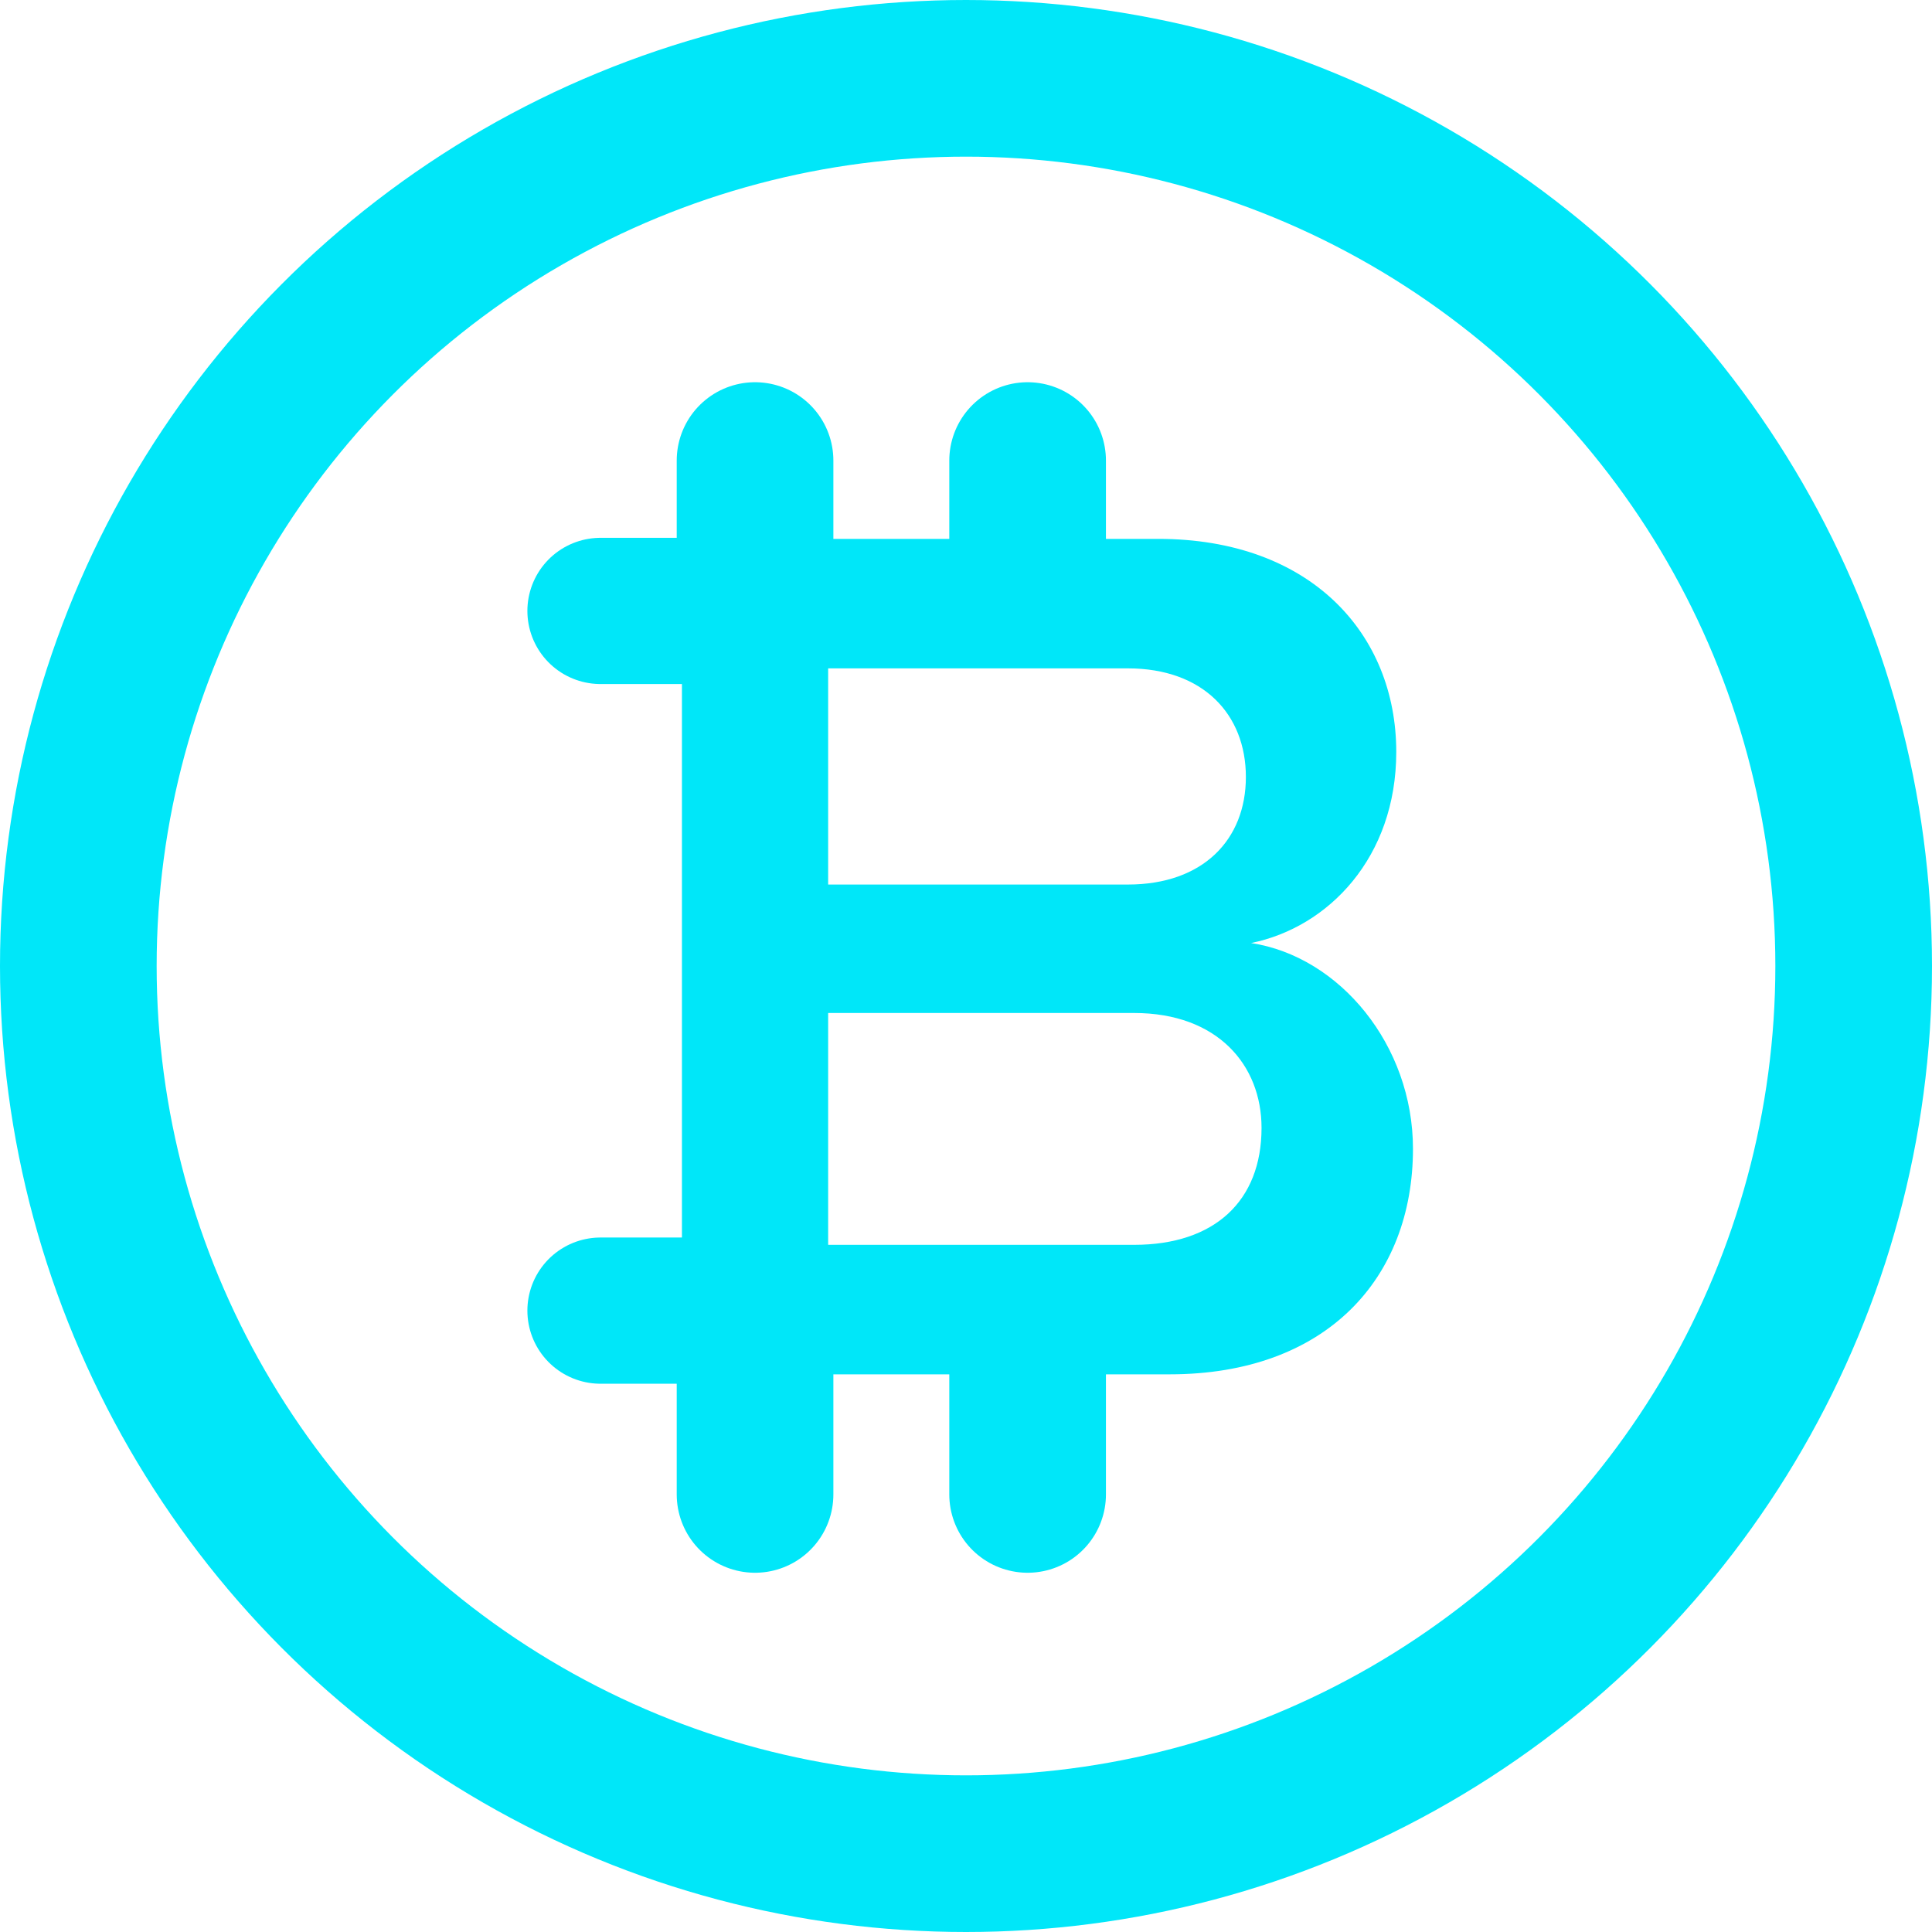 <?xml version="1.0" encoding="UTF-8"?>
<svg id="Layer_1" data-name="Layer 1" xmlns="http://www.w3.org/2000/svg" viewBox="0 0 18.5 18.5">
  <defs>
    <style>
      .cls-1 {
        fill: #00e7f9;
      }

      .cls-2, .cls-3 {
        stroke-linecap: round;
      }

      .cls-2, .cls-3, .cls-4 {
        fill: none;
        stroke: #00e7f9;
        stroke-miterlimit: 10;
      }

      .cls-2, .cls-4 {
        stroke-width: 1.5px;
      }

      .cls-3 {
        stroke-width: 1.4px;
      }
    </style>
  </defs>
  <circle class="cls-4" cx="9.25" cy="9.25" r="8.5"/>
  <g>
    <path class="cls-1" d="M6.53,12.66v-7c0-.28.22-.5.5-.5h4.06c1.46,0,2.28.91,2.28,2.04,0,1.01-.65,1.68-1.39,1.83.85.13,1.55.98,1.55,1.97,0,1.24-.83,2.16-2.33,2.16h-4.17c-.28,0-.5-.22-.5-.5ZM7.93,8.47h2.87c.72,0,1.13-.43,1.13-1.03s-.41-1.04-1.13-1.04h-2.87v2.08ZM7.93,11.92h2.93c.77,0,1.22-.42,1.22-1.12,0-.6-.42-1.1-1.22-1.1h-2.93v2.22Z"/>
    <g>
      <line class="cls-2" x1="9.84" y1="4.41" x2="9.84" y2="5.57"/>
      <line class="cls-2" x1="9.84" y1="13.16" x2="9.84" y2="14.31"/>
    </g>
    <g>
      <line class="cls-2" x1="7.23" y1="4.41" x2="7.23" y2="5.57"/>
      <line class="cls-2" x1="7.23" y1="13.16" x2="7.23" y2="14.31"/>
    </g>
    <line class="cls-3" x1="7.23" y1="5.85" x2="5.75" y2="5.85"/>
    <line class="cls-3" x1="7.23" y1="12.55" x2="5.75" y2="12.55"/>
  </g>
</svg>
